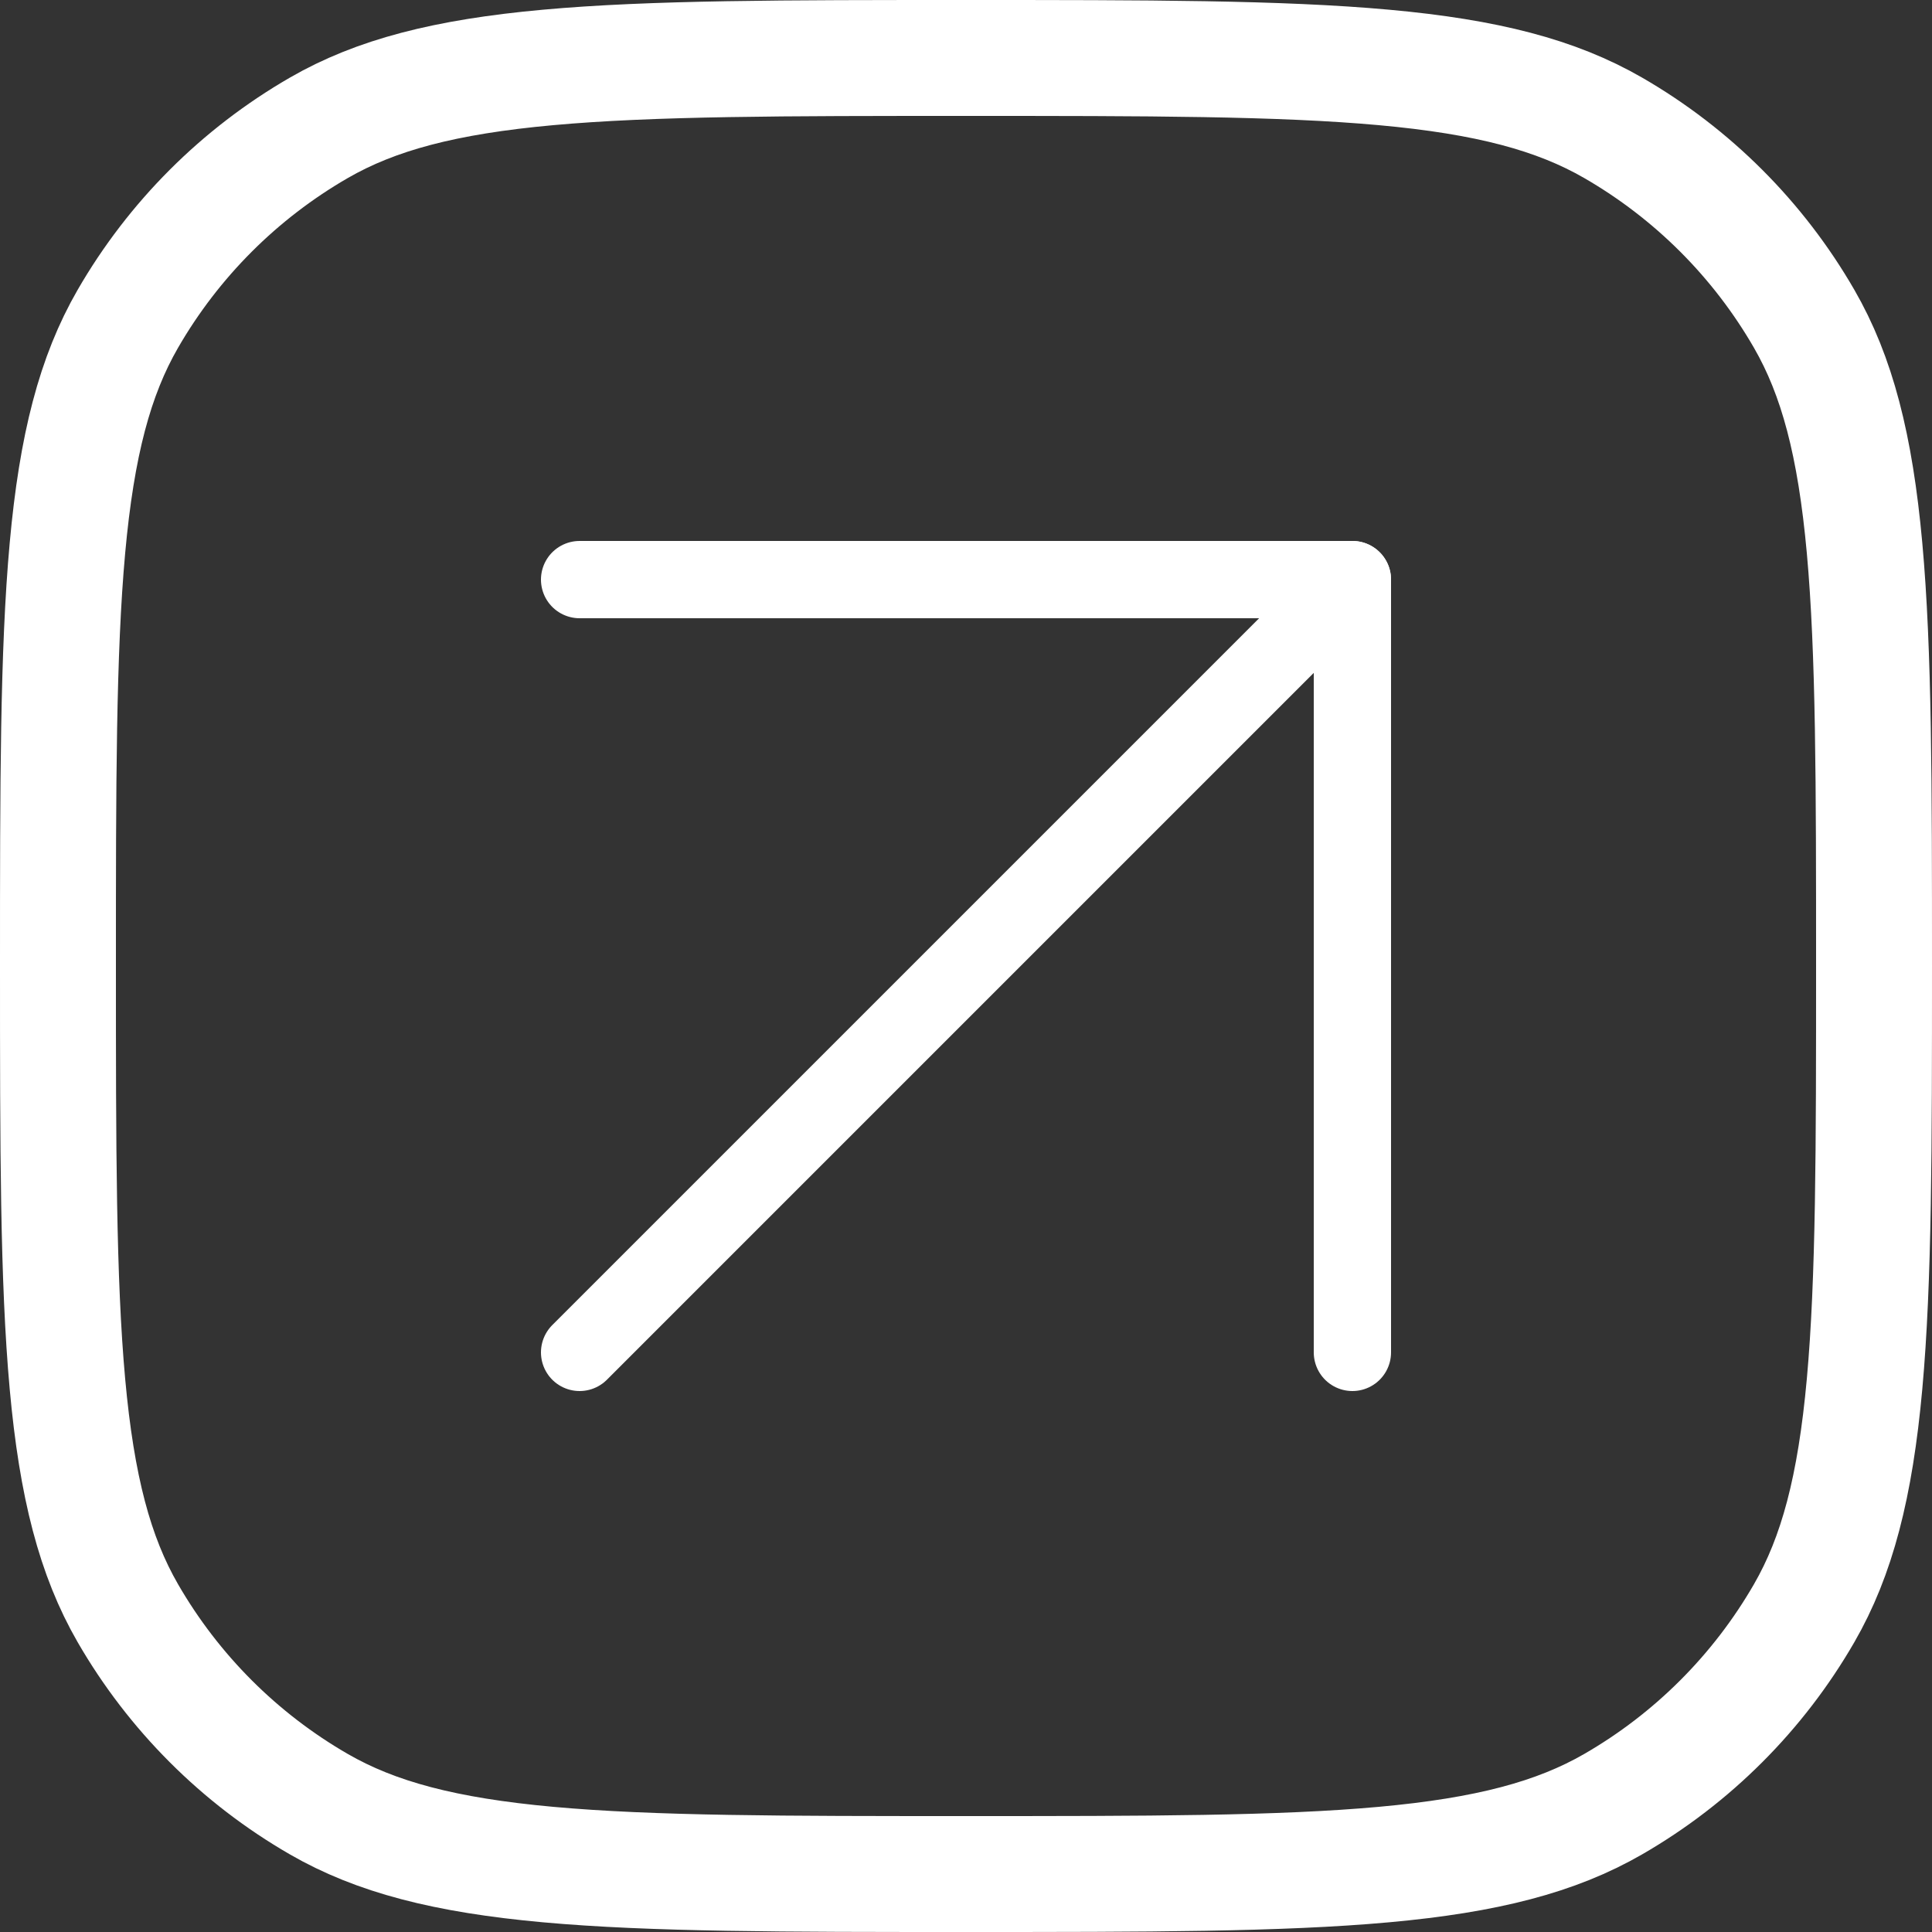 <?xml version="1.0" encoding="UTF-8"?> <svg xmlns="http://www.w3.org/2000/svg" width="50" height="50" viewBox="0 0 50 50" fill="none"><rect x="0" y="0" width="50" height="50" fill="#333333" stroke="none"/><path d="M25 48.5C20.299 48.5 16.874 48.499 14.186 48.255C11.518 48.013 9.724 47.542 8.25 46.691C6.198 45.507 4.494 43.802 3.309 41.75C2.458 40.276 1.987 38.482 1.745 35.814C1.501 33.126 1.5 29.701 1.5 25C1.5 20.299 1.501 16.874 1.745 14.186C1.987 11.518 2.458 9.724 3.309 8.25C4.494 6.198 6.198 4.494 8.25 3.309C9.724 2.458 11.518 1.987 14.186 1.745C16.874 1.501 20.299 1.5 25 1.5C29.701 1.5 33.126 1.501 35.814 1.745C38.482 1.987 40.276 2.458 41.75 3.309C43.802 4.494 45.507 6.198 46.691 8.25C47.542 9.724 48.013 11.518 48.255 14.186C48.499 16.874 48.5 20.299 48.5 25C48.5 29.701 48.499 33.126 48.255 35.814C48.013 38.482 47.542 40.276 46.691 41.75C45.507 43.802 43.802 45.507 41.75 46.691C40.276 47.542 38.482 48.013 35.814 48.255C33.126 48.499 29.701 48.5 25 48.5Z" stroke="white" stroke-width="3"></path><path d="M15 35L35 15" stroke="white" stroke-width="2" stroke-linecap="round" stroke-linejoin="round"></path><path d="M15 15H35V35" stroke="white" stroke-width="2" stroke-linecap="round" stroke-linejoin="round"></path></svg> 
